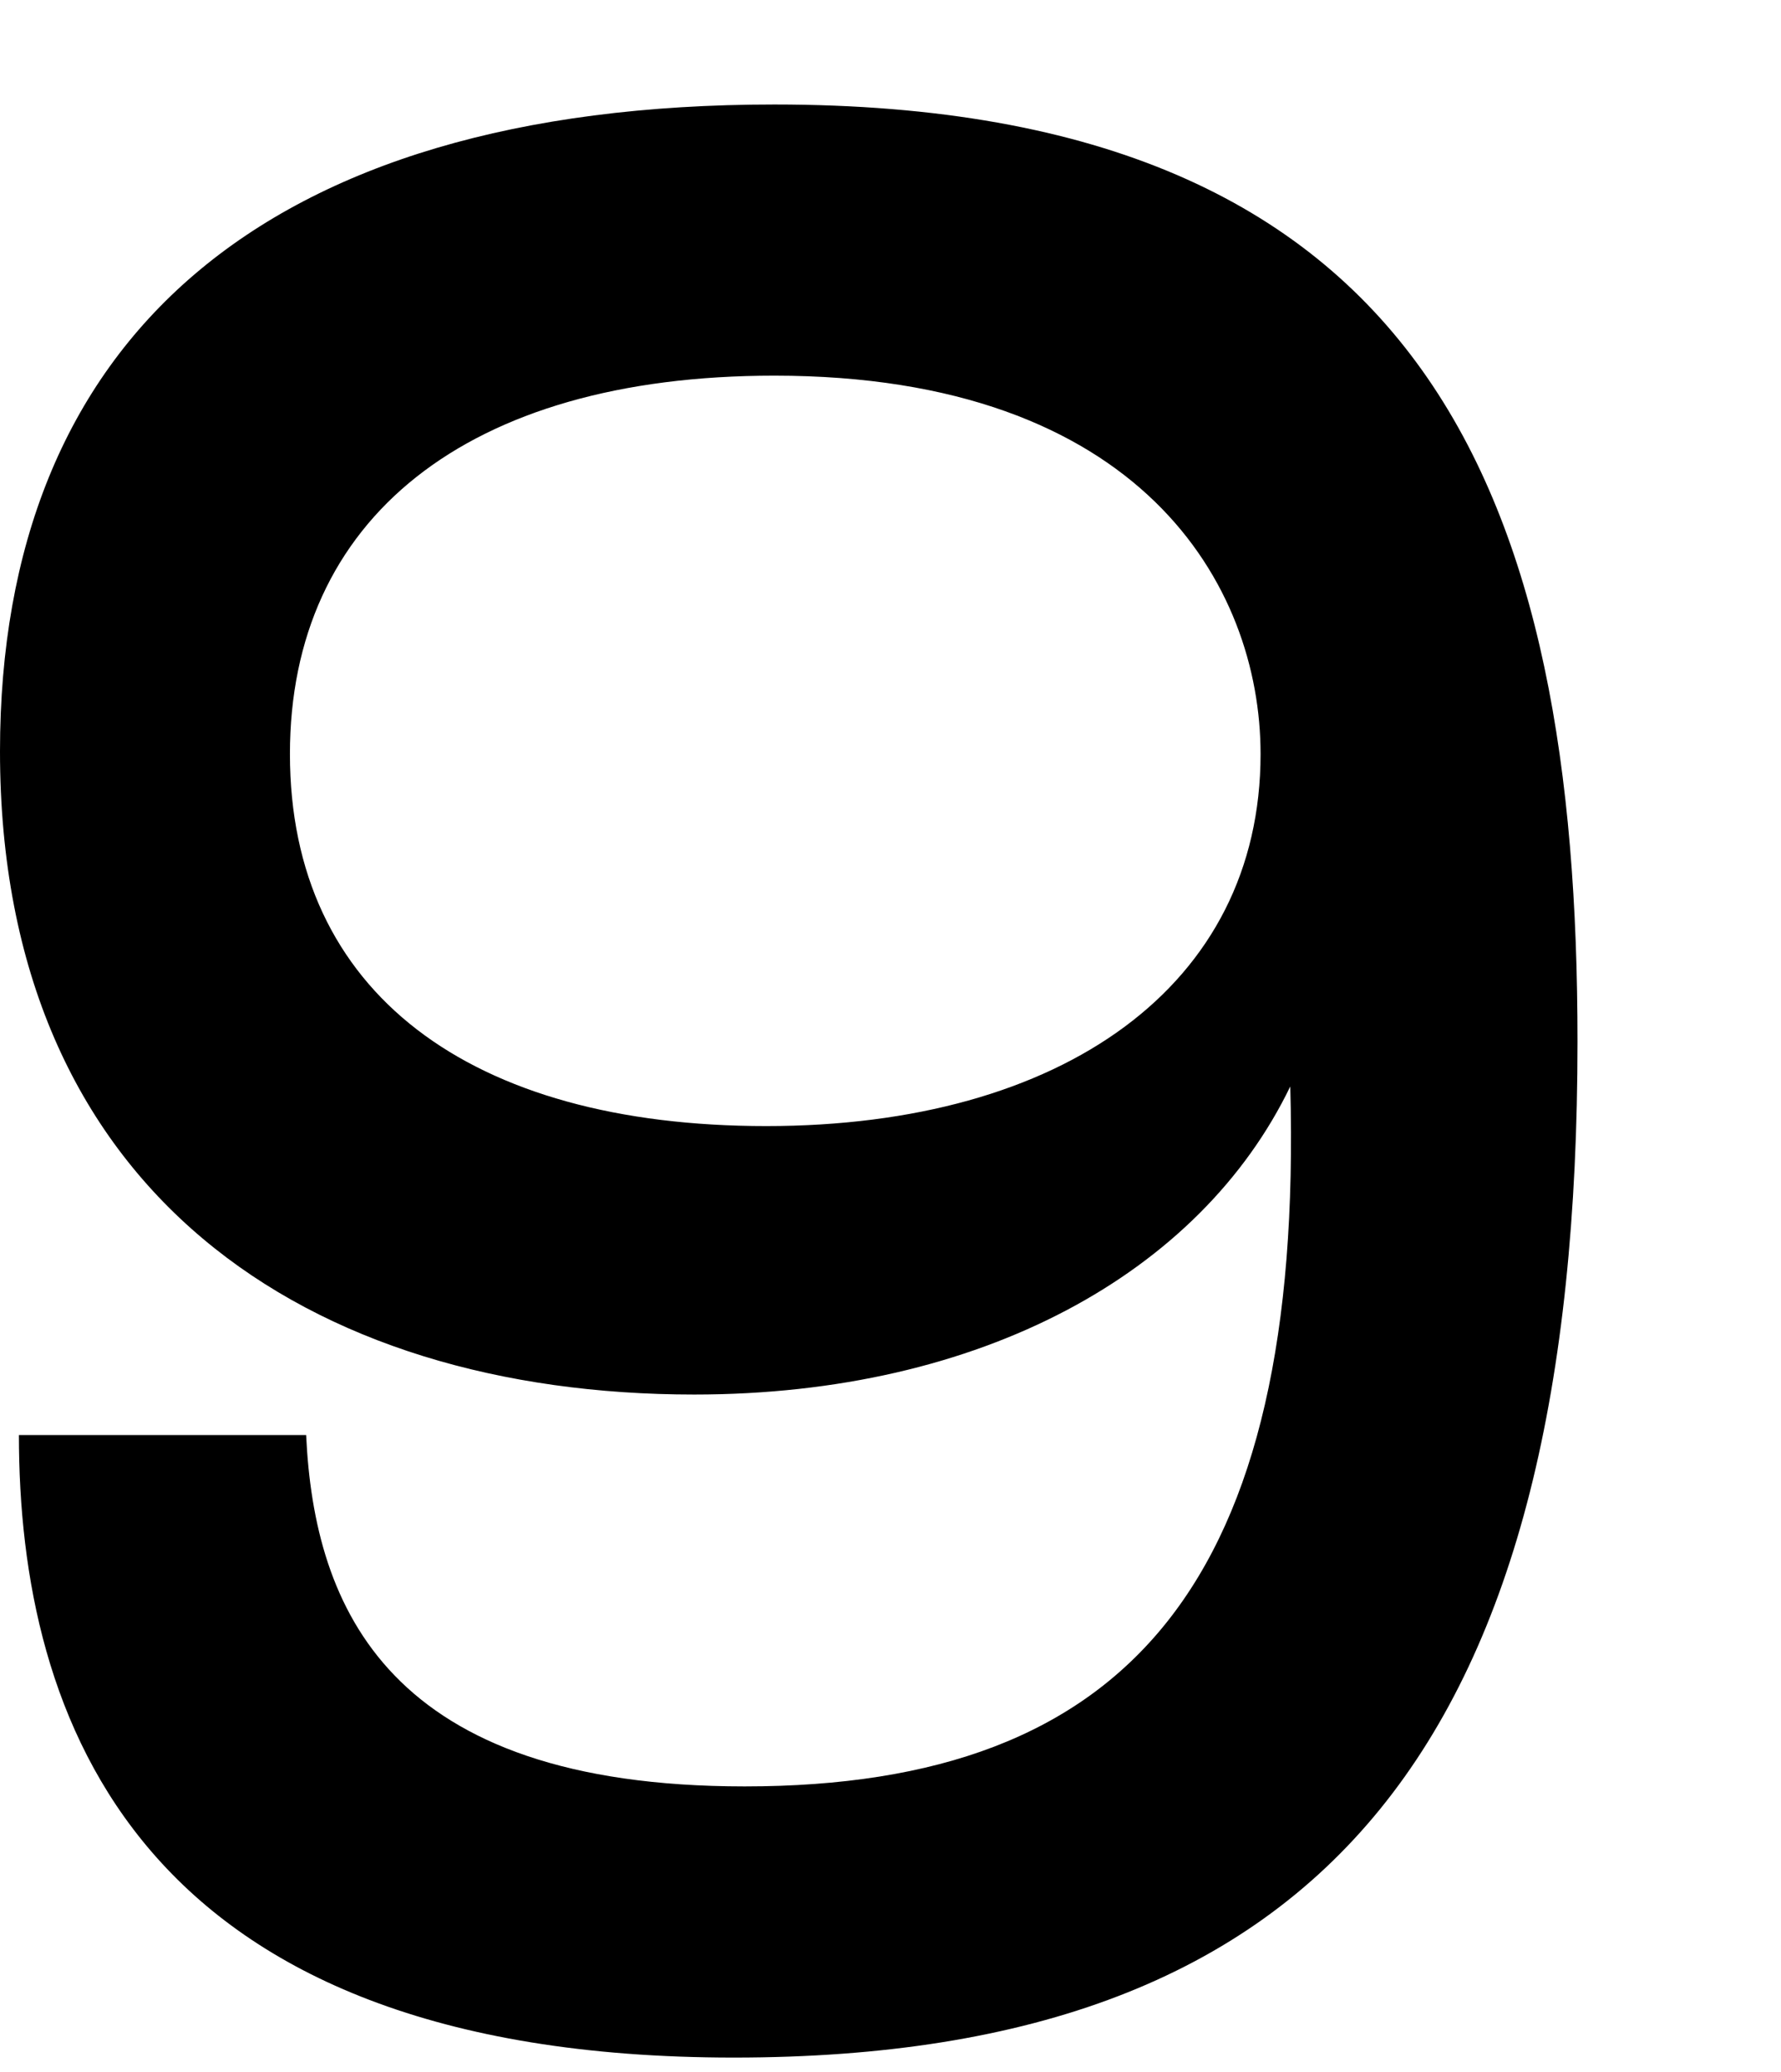 <svg xmlns="http://www.w3.org/2000/svg" viewBox="0 0 19.78 23"><defs><style>.cls-1{fill:none;}</style></defs><g id="レイヤー_2" data-name="レイヤー 2"><g id="レイヤー_1-2" data-name="レイヤー 1"><path d="M17.52,11.56c0,7.68-2.72,11.28-9.37,11.28S.21,19.06.21,15.93H3.4c.09,1.92.91,3.9,4.87,3.9,4.28,0,6.21-2.28,6.06-7.77h0c-1,2.07-3.43,3.42-6.62,3.42C3.43,15.48,0,13.24,0,8.34,0,3.79,2.9,1.16,8.6,1.16,15.89,1.16,17.52,5.56,17.52,11.56ZM3.22,8.37c0,2.65,2,4.13,5.29,4.13S14,10.94,14,8.37c0-1.87-1.33-4.2-5.4-4.2C5.17,4.17,3.22,5.77,3.22,8.37Z"/><rect class="cls-1" width="19.78" height="23"/></g></g></svg>